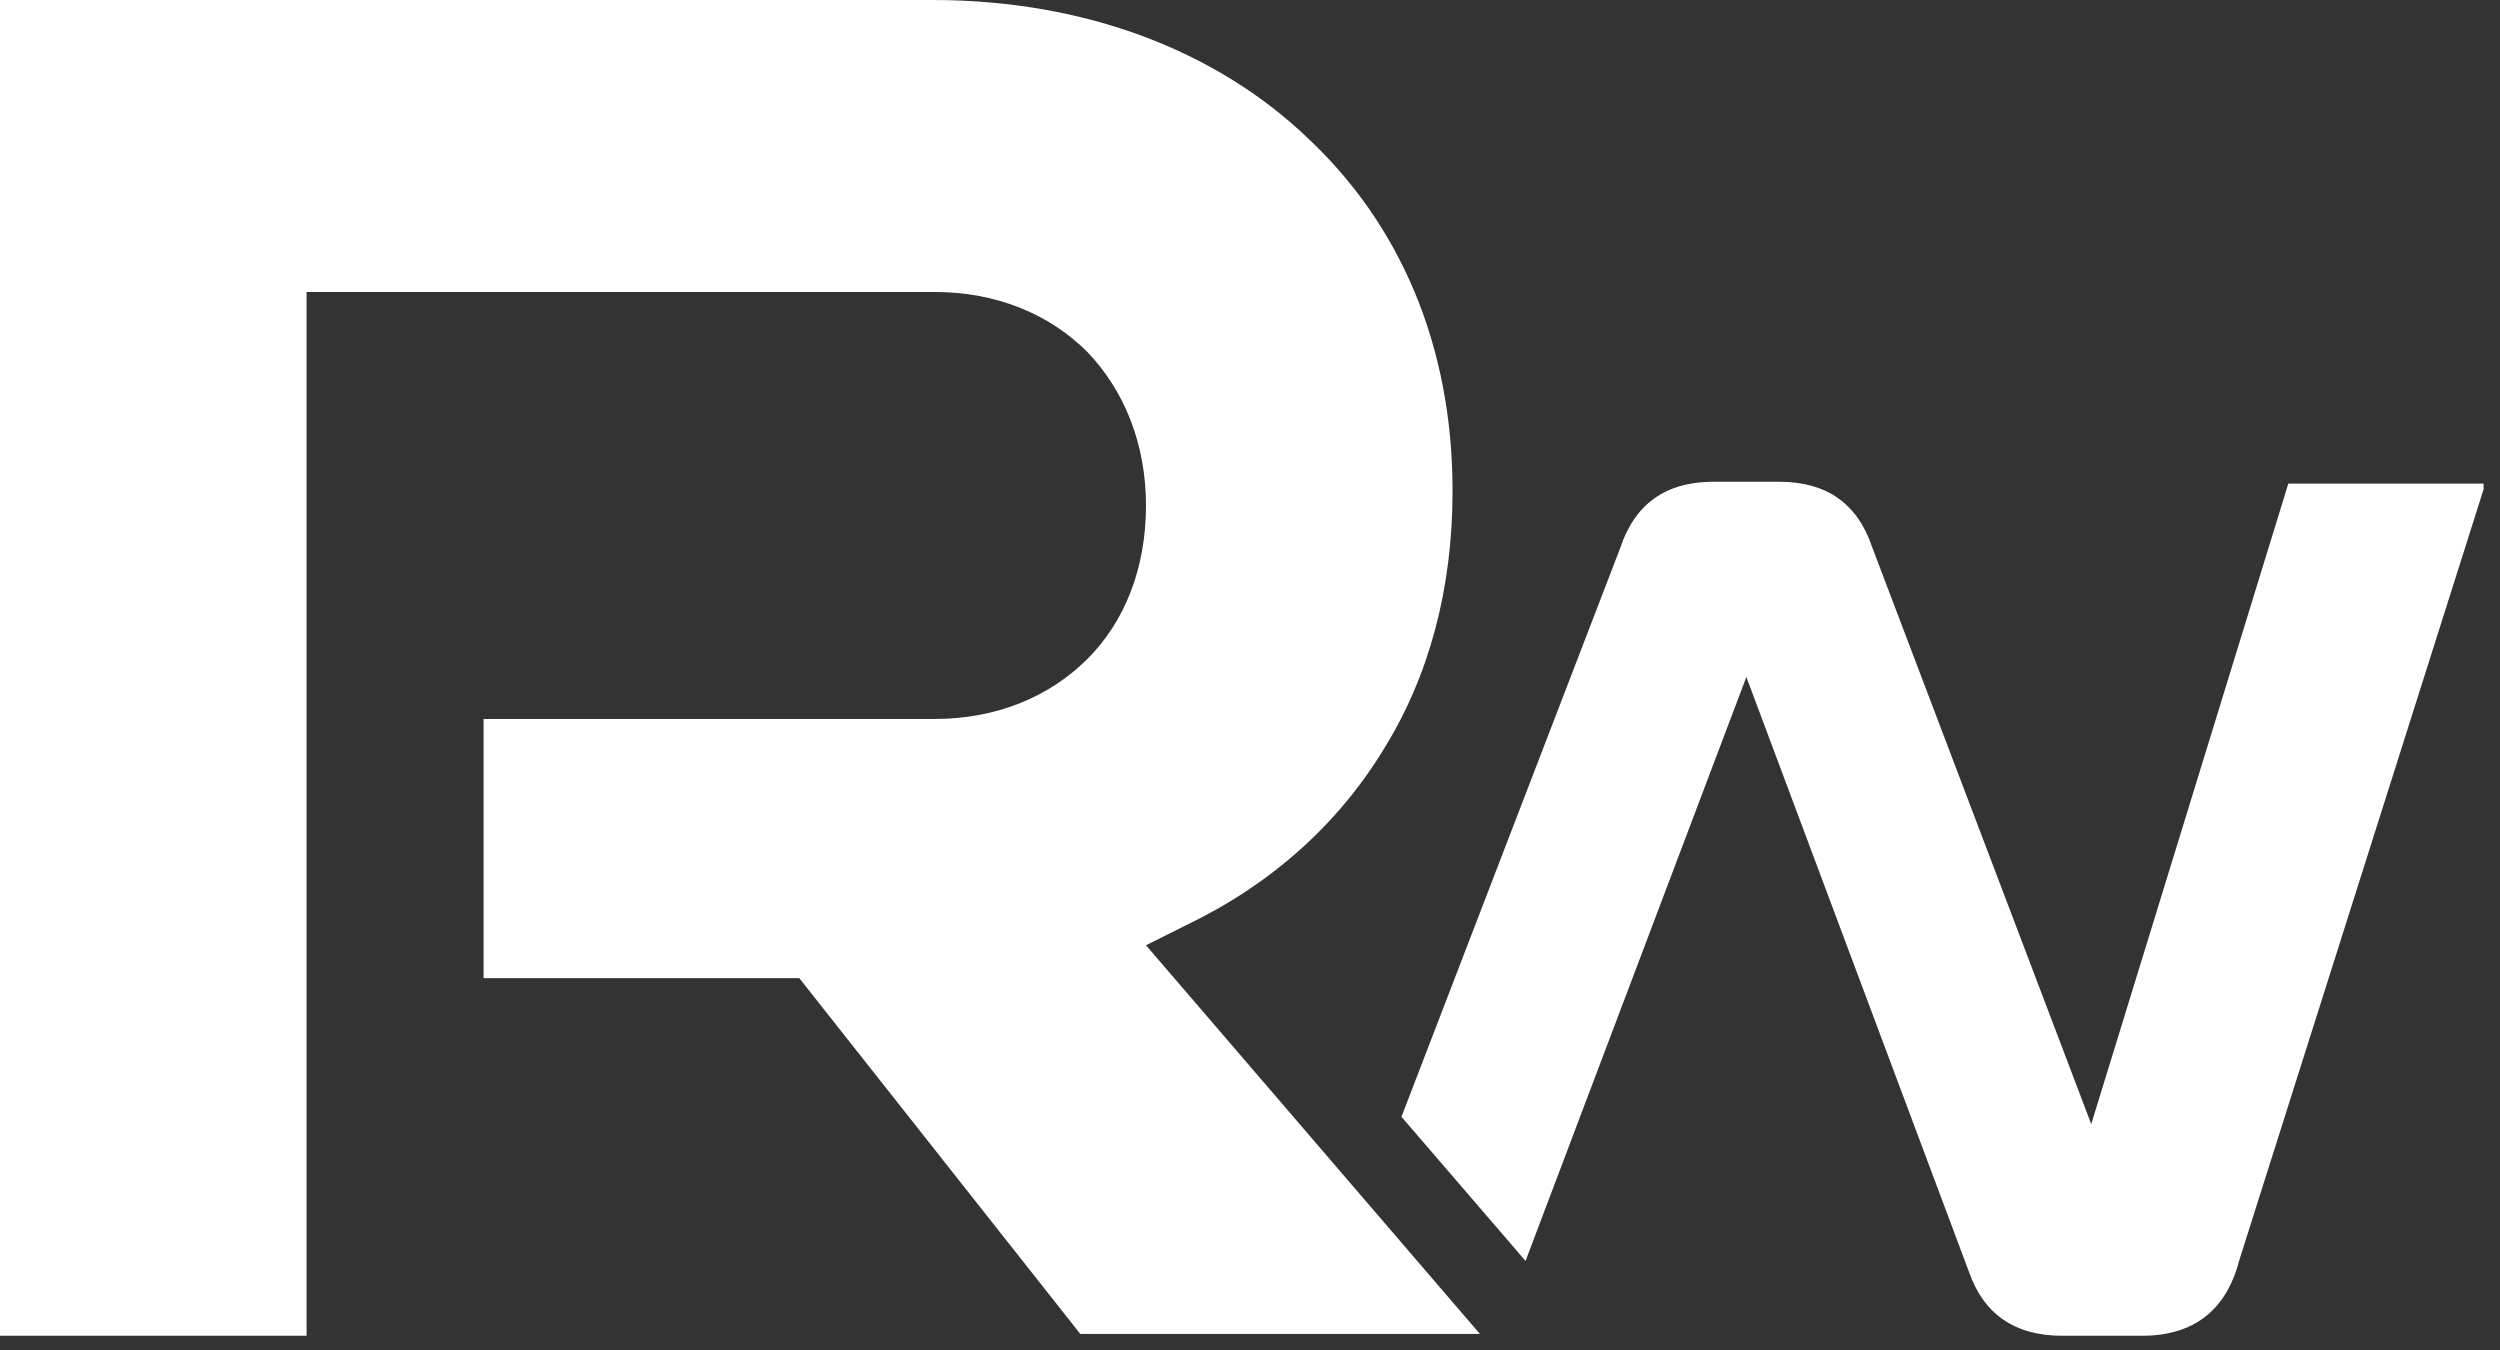 <?xml version="1.0" encoding="UTF-8"?> <svg xmlns="http://www.w3.org/2000/svg" width="137" height="74" viewBox="0 0 137 74" fill="none"><rect x="0" y="0" width="137" height="74" fill="#333333" stroke="none"/> <g clip-path="url(#clip0_176_2)"> <path d="M0 0V73.2H16.8V16H51.2C54.6 16 57.5 17.2 59.6 19.3C61.6 21.4 62.8 24.3 62.8 27.7C62.8 31.2 61.6 34.1 59.6 36.1C57.5 38.2 54.6 39.4 51.2 39.4H26.5V53.6H43.8L59.2 73.1H81.1L62.8 51.8L65 50.7C69.6 48.5 73.3 45.2 75.8 41.1C78.3 37.1 79.6 32.3 79.6 26.9C79.6 18.9 76.7 12.3 71.7 7.6C66.7 2.8 59.5 0 51.1 0" fill="white"></path> <path d="M117.4 73.2H113C110.4 73.2 108.7 72 107.9 69.7L95.7 37.1L83.6 69.1L76.8 61.2L88.8 30C89.6 27.6 91.3 26.4 93.9 26.4H97.5C100.1 26.4 101.8 27.6 102.6 30L114.6 61.6L125.4 26.5H136.2L122.7 69.1C122 71.8 120.2 73.2 117.4 73.2Z" fill="white"></path> </g> <defs> <clipPath id="clip0_176_2"> <rect width="136.1" height="73.2" fill="white"></rect> </clipPath> </defs> </svg> 
